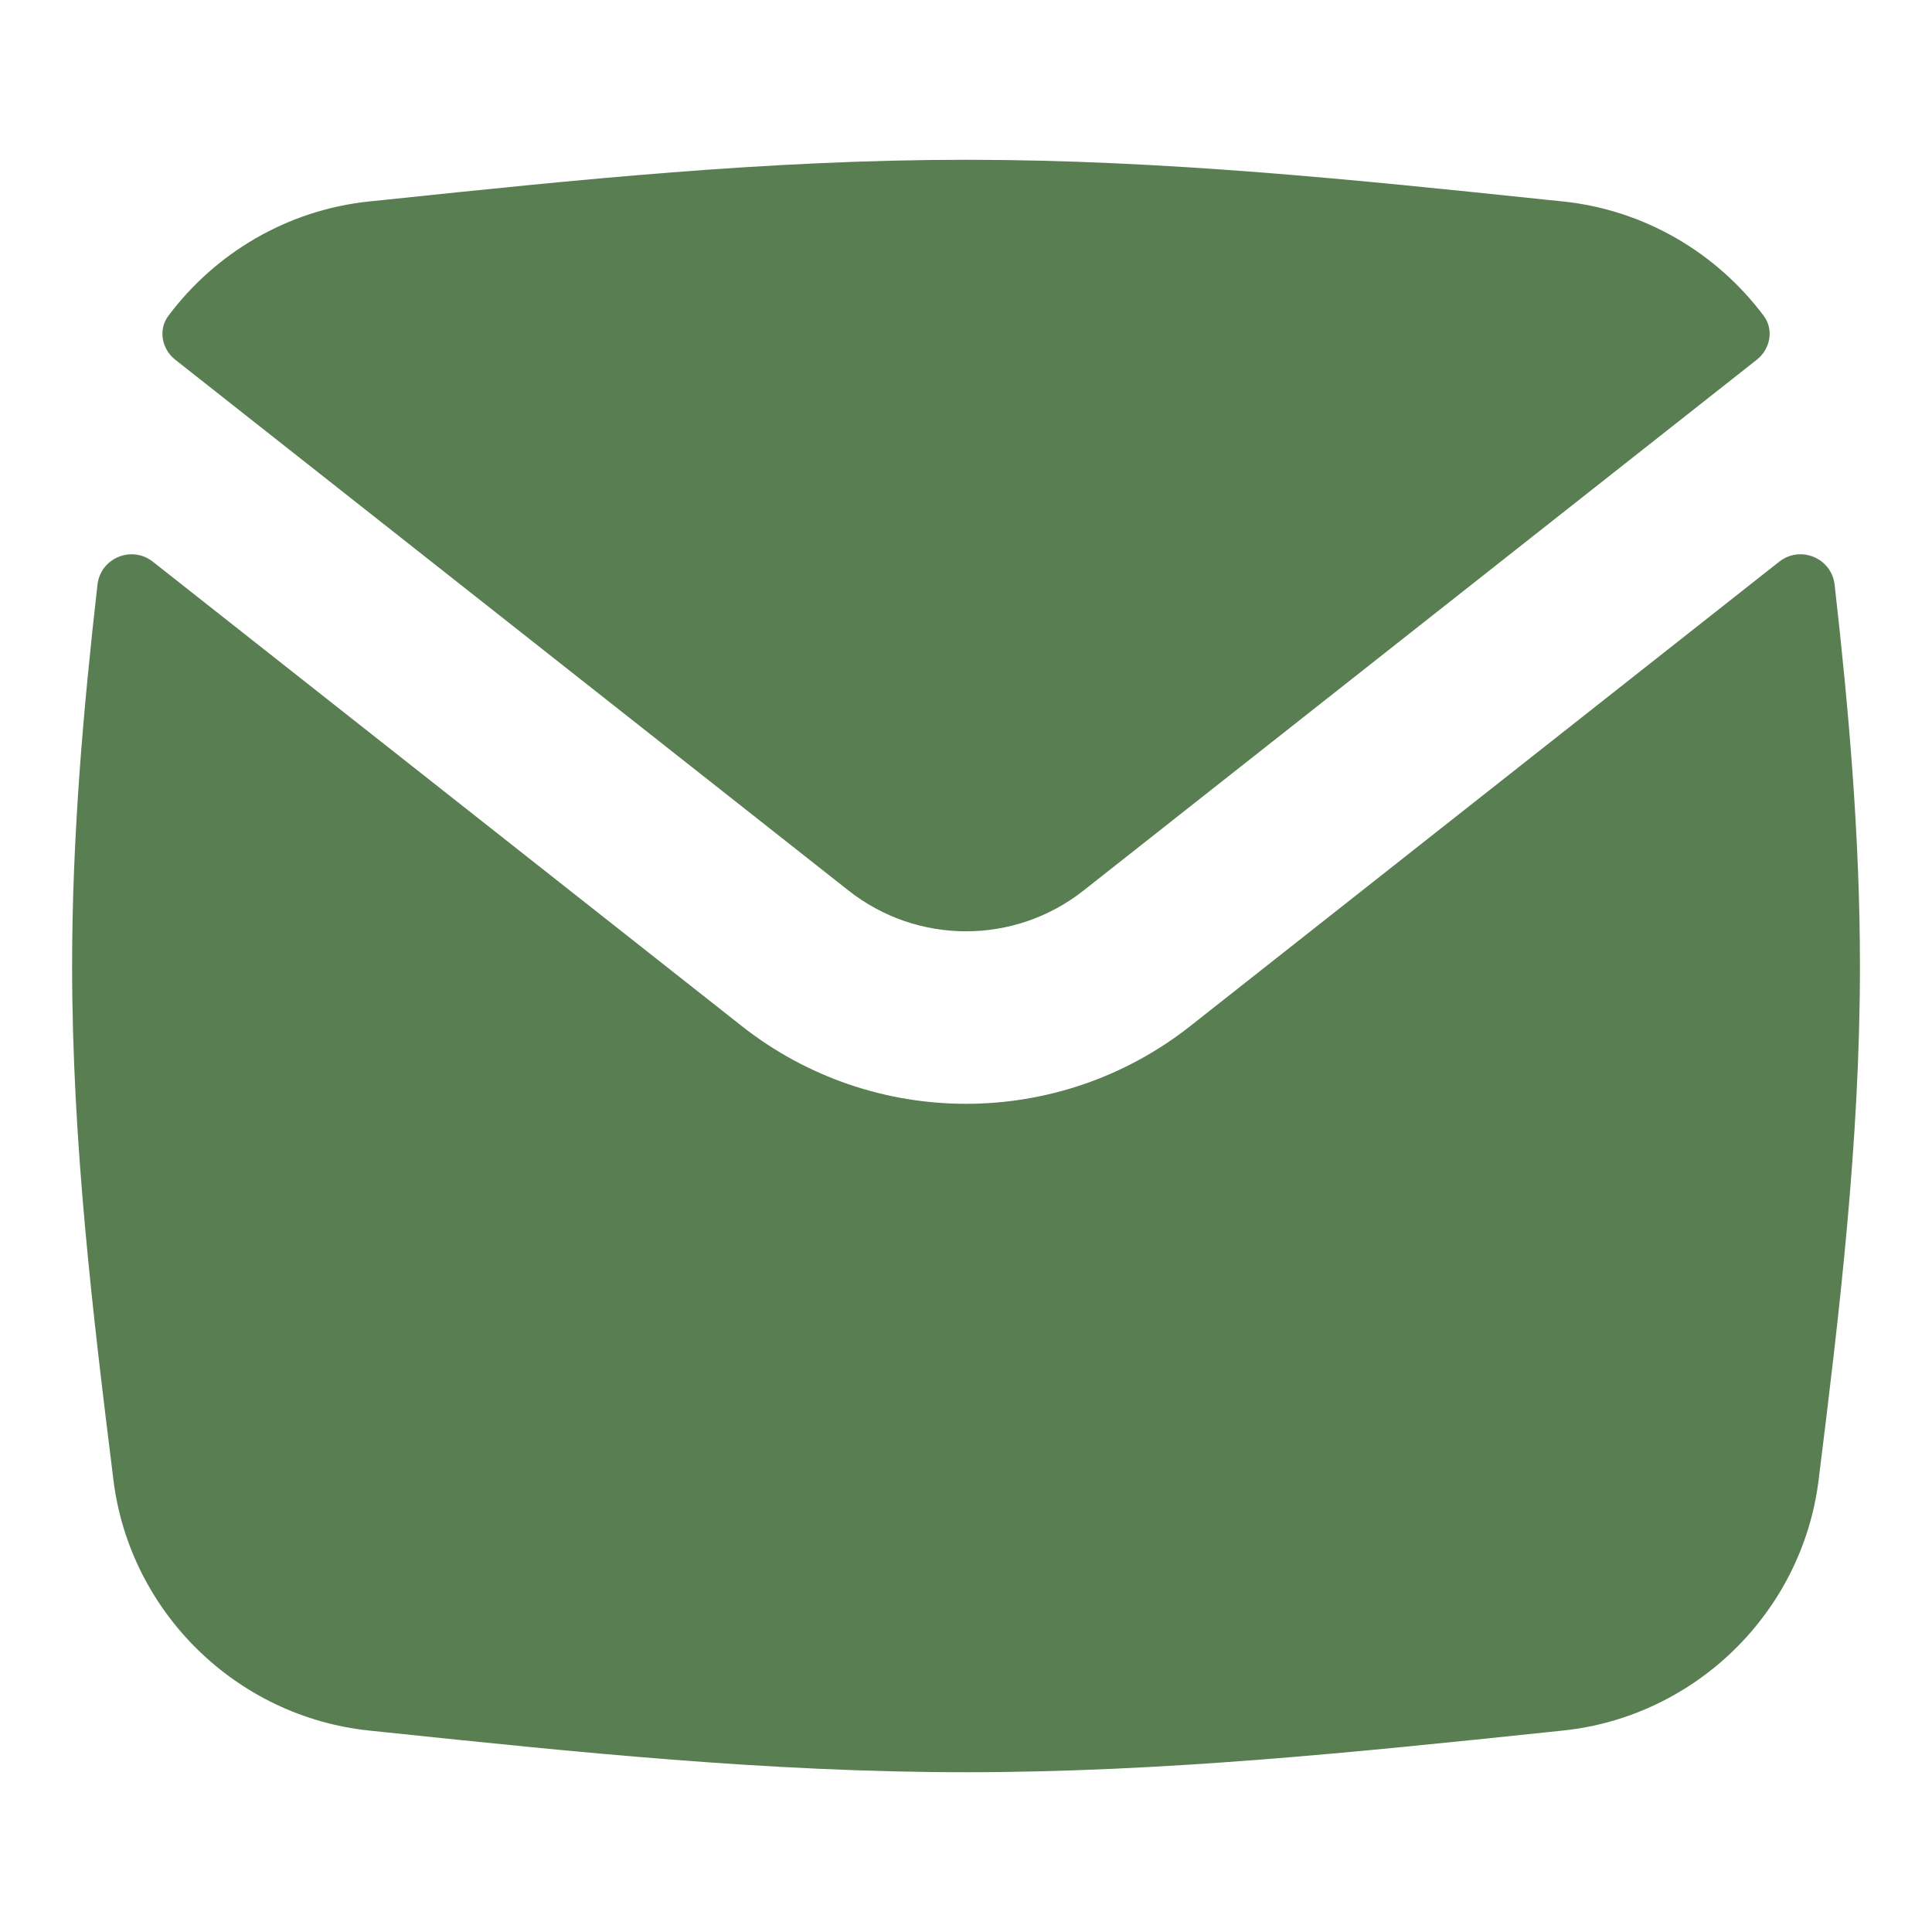 <svg width="40" height="40" viewBox="0 0 40 40" fill="none" xmlns="http://www.w3.org/2000/svg">
<path fill-rule="evenodd" clip-rule="evenodd" d="M7.641 35.829C4.898 35.542 2.689 33.381 2.349 30.645C1.921 27.205 1.493 23.645 1.493 20C1.493 17.318 1.725 14.682 2.018 12.106C2.081 11.552 2.727 11.285 3.165 11.63L15.357 21.243C18.08 23.39 21.921 23.39 24.644 21.243L36.836 11.63C37.274 11.285 37.92 11.552 37.984 12.106C38.276 14.682 38.508 17.318 38.508 20C38.508 23.645 38.08 27.205 37.652 30.645C37.312 33.381 35.103 35.542 32.36 35.829C32.233 35.842 32.106 35.855 31.979 35.869C28.11 36.273 24.104 36.692 20 36.692C15.897 36.692 11.891 36.273 8.022 35.869C7.895 35.855 7.768 35.842 7.641 35.829ZM36.516 6.539C36.73 6.827 36.653 7.226 36.372 7.448L22.433 18.438C21.006 19.563 18.995 19.563 17.568 18.438L3.629 7.448C3.348 7.226 3.271 6.826 3.486 6.539C4.458 5.239 5.948 4.348 7.641 4.171C7.768 4.158 7.895 4.145 8.022 4.132C11.891 3.727 15.897 3.308 20 3.308C24.104 3.308 28.11 3.727 31.979 4.132C32.106 4.145 32.233 4.158 32.36 4.171C34.053 4.348 35.543 5.239 36.516 6.539Z" fill="#597E52"/>
</svg>
